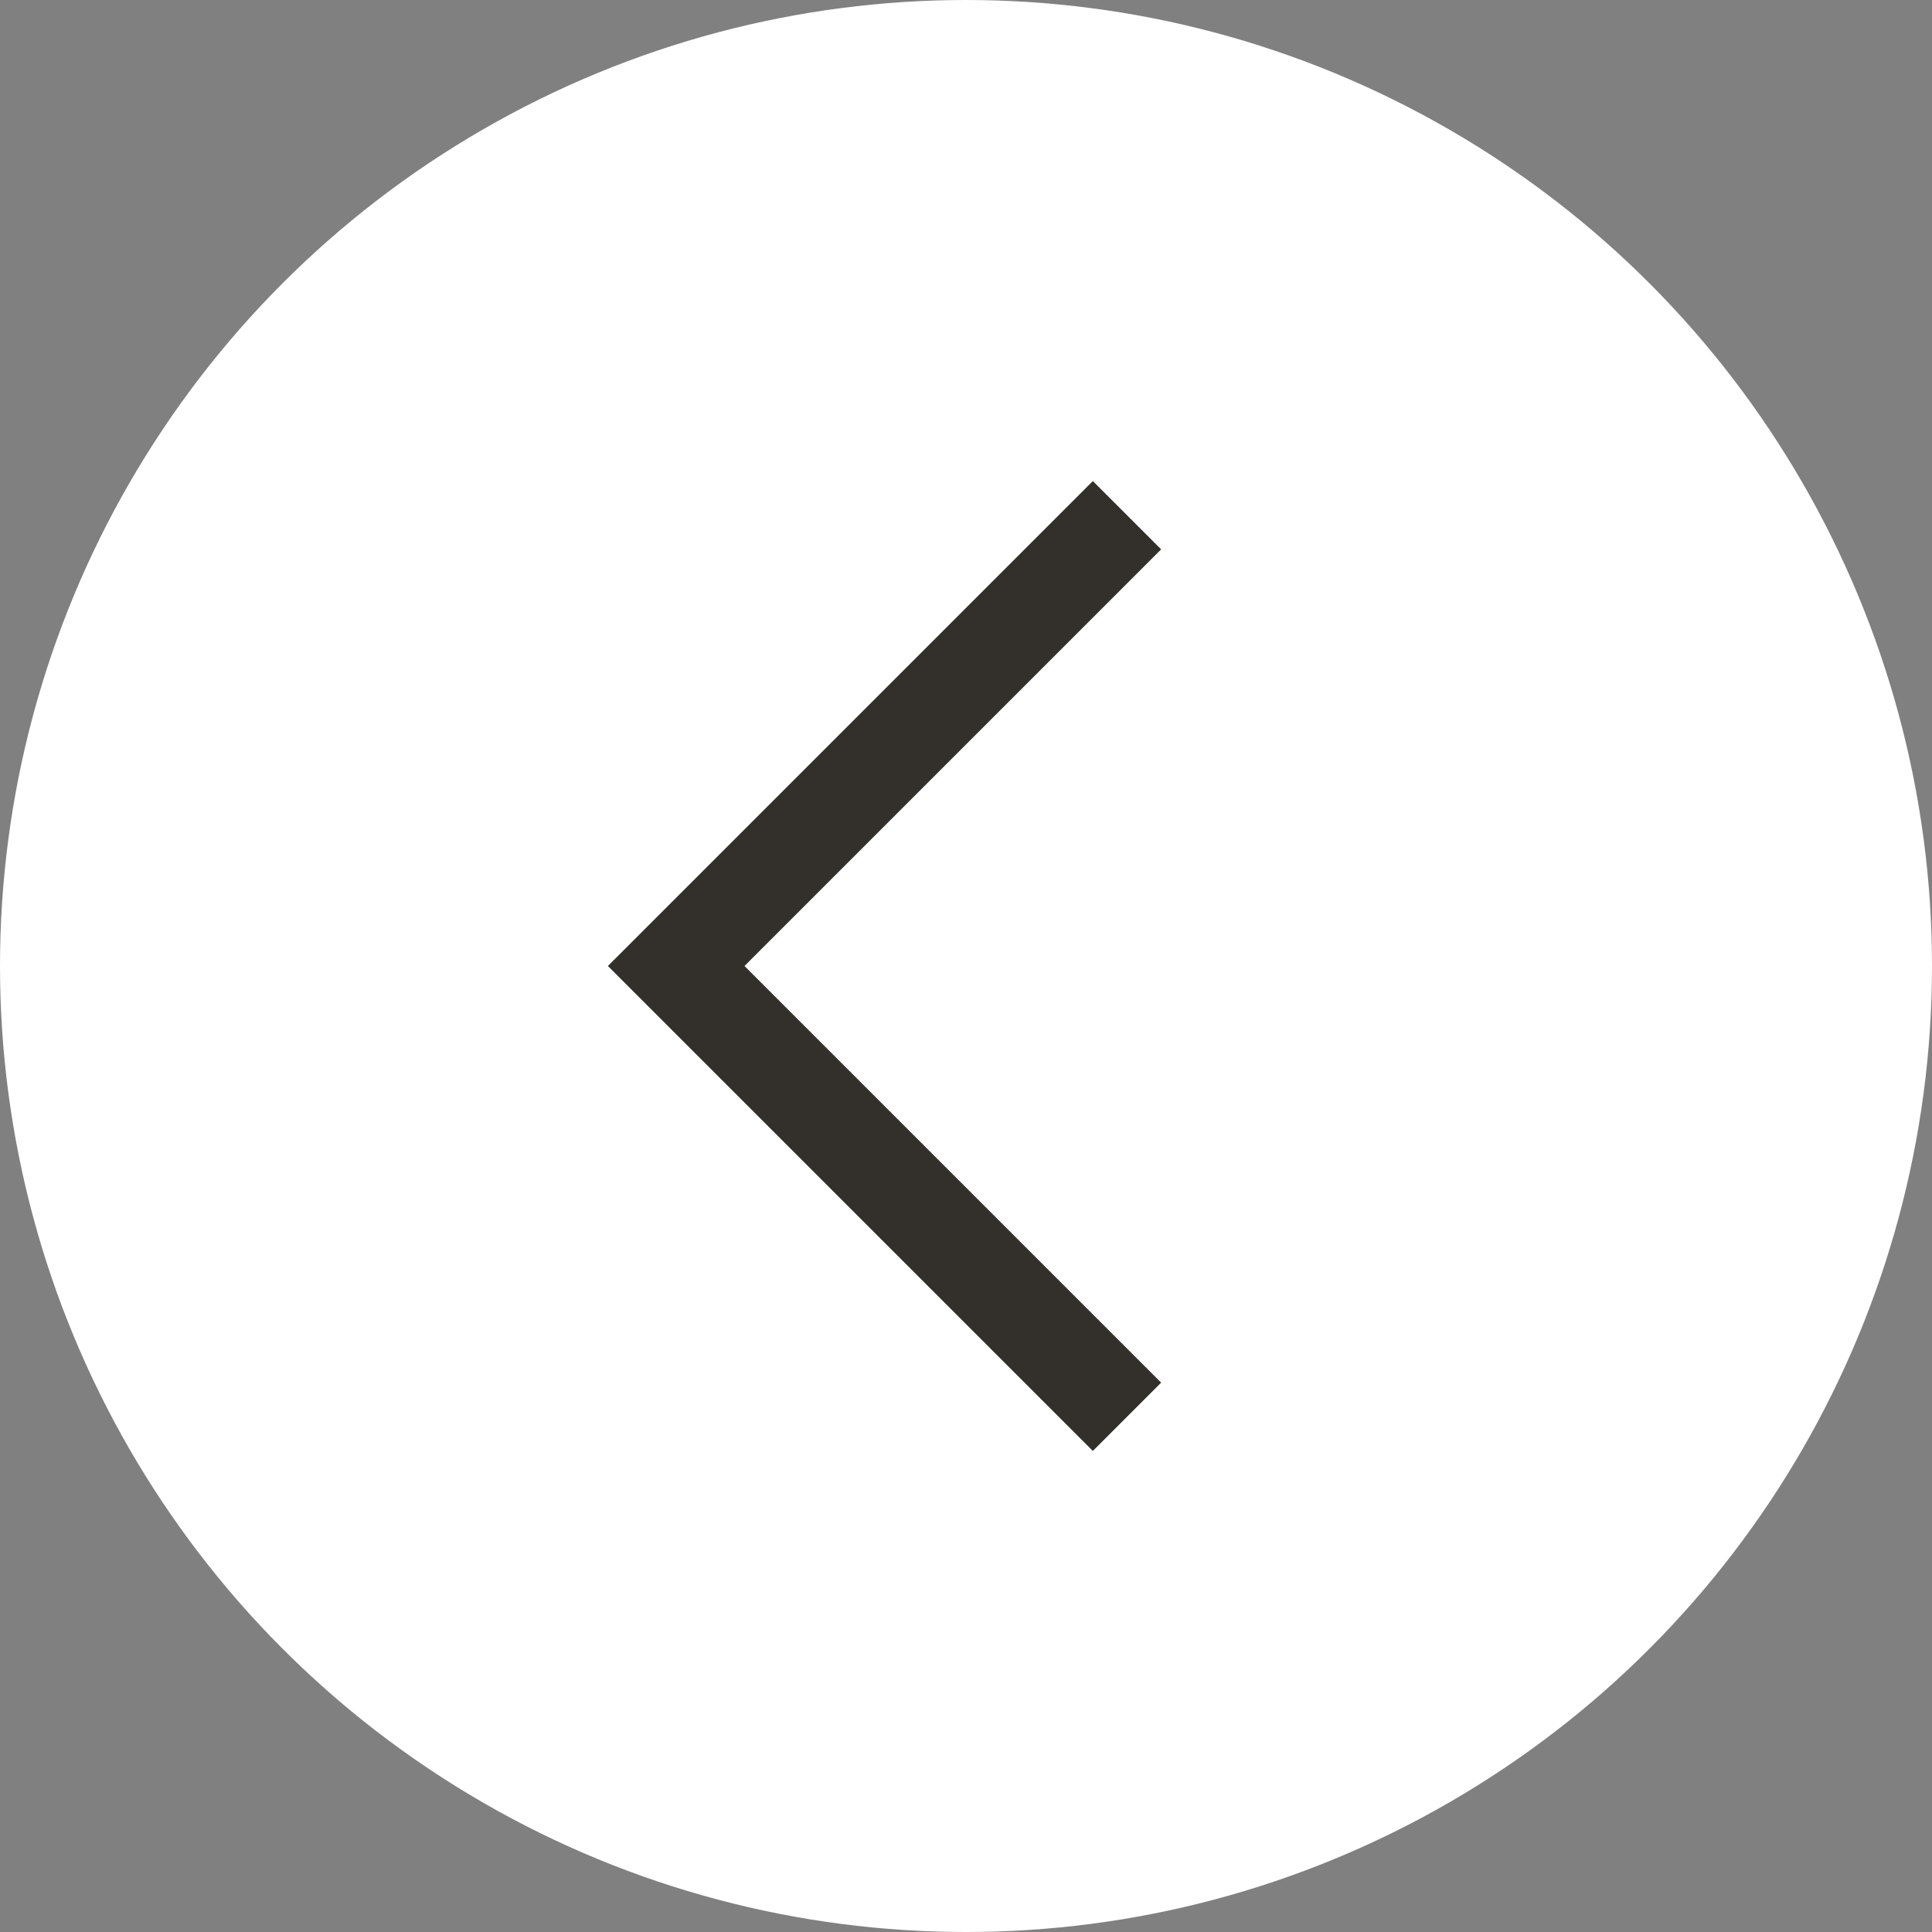<?xml version="1.0" encoding="UTF-8"?> <svg xmlns="http://www.w3.org/2000/svg" width="60" height="60" viewBox="0 0 60 60" fill="none"><rect x="0" y="0" width="60" height="60" fill="#808080" stroke="none"/><circle cx="30" cy="30" r="30" transform="rotate(-180 30 30)" fill="white"></circle><path d="M35 44L21 30L35 16" stroke="#33302B" stroke-width="3"></path></svg> 